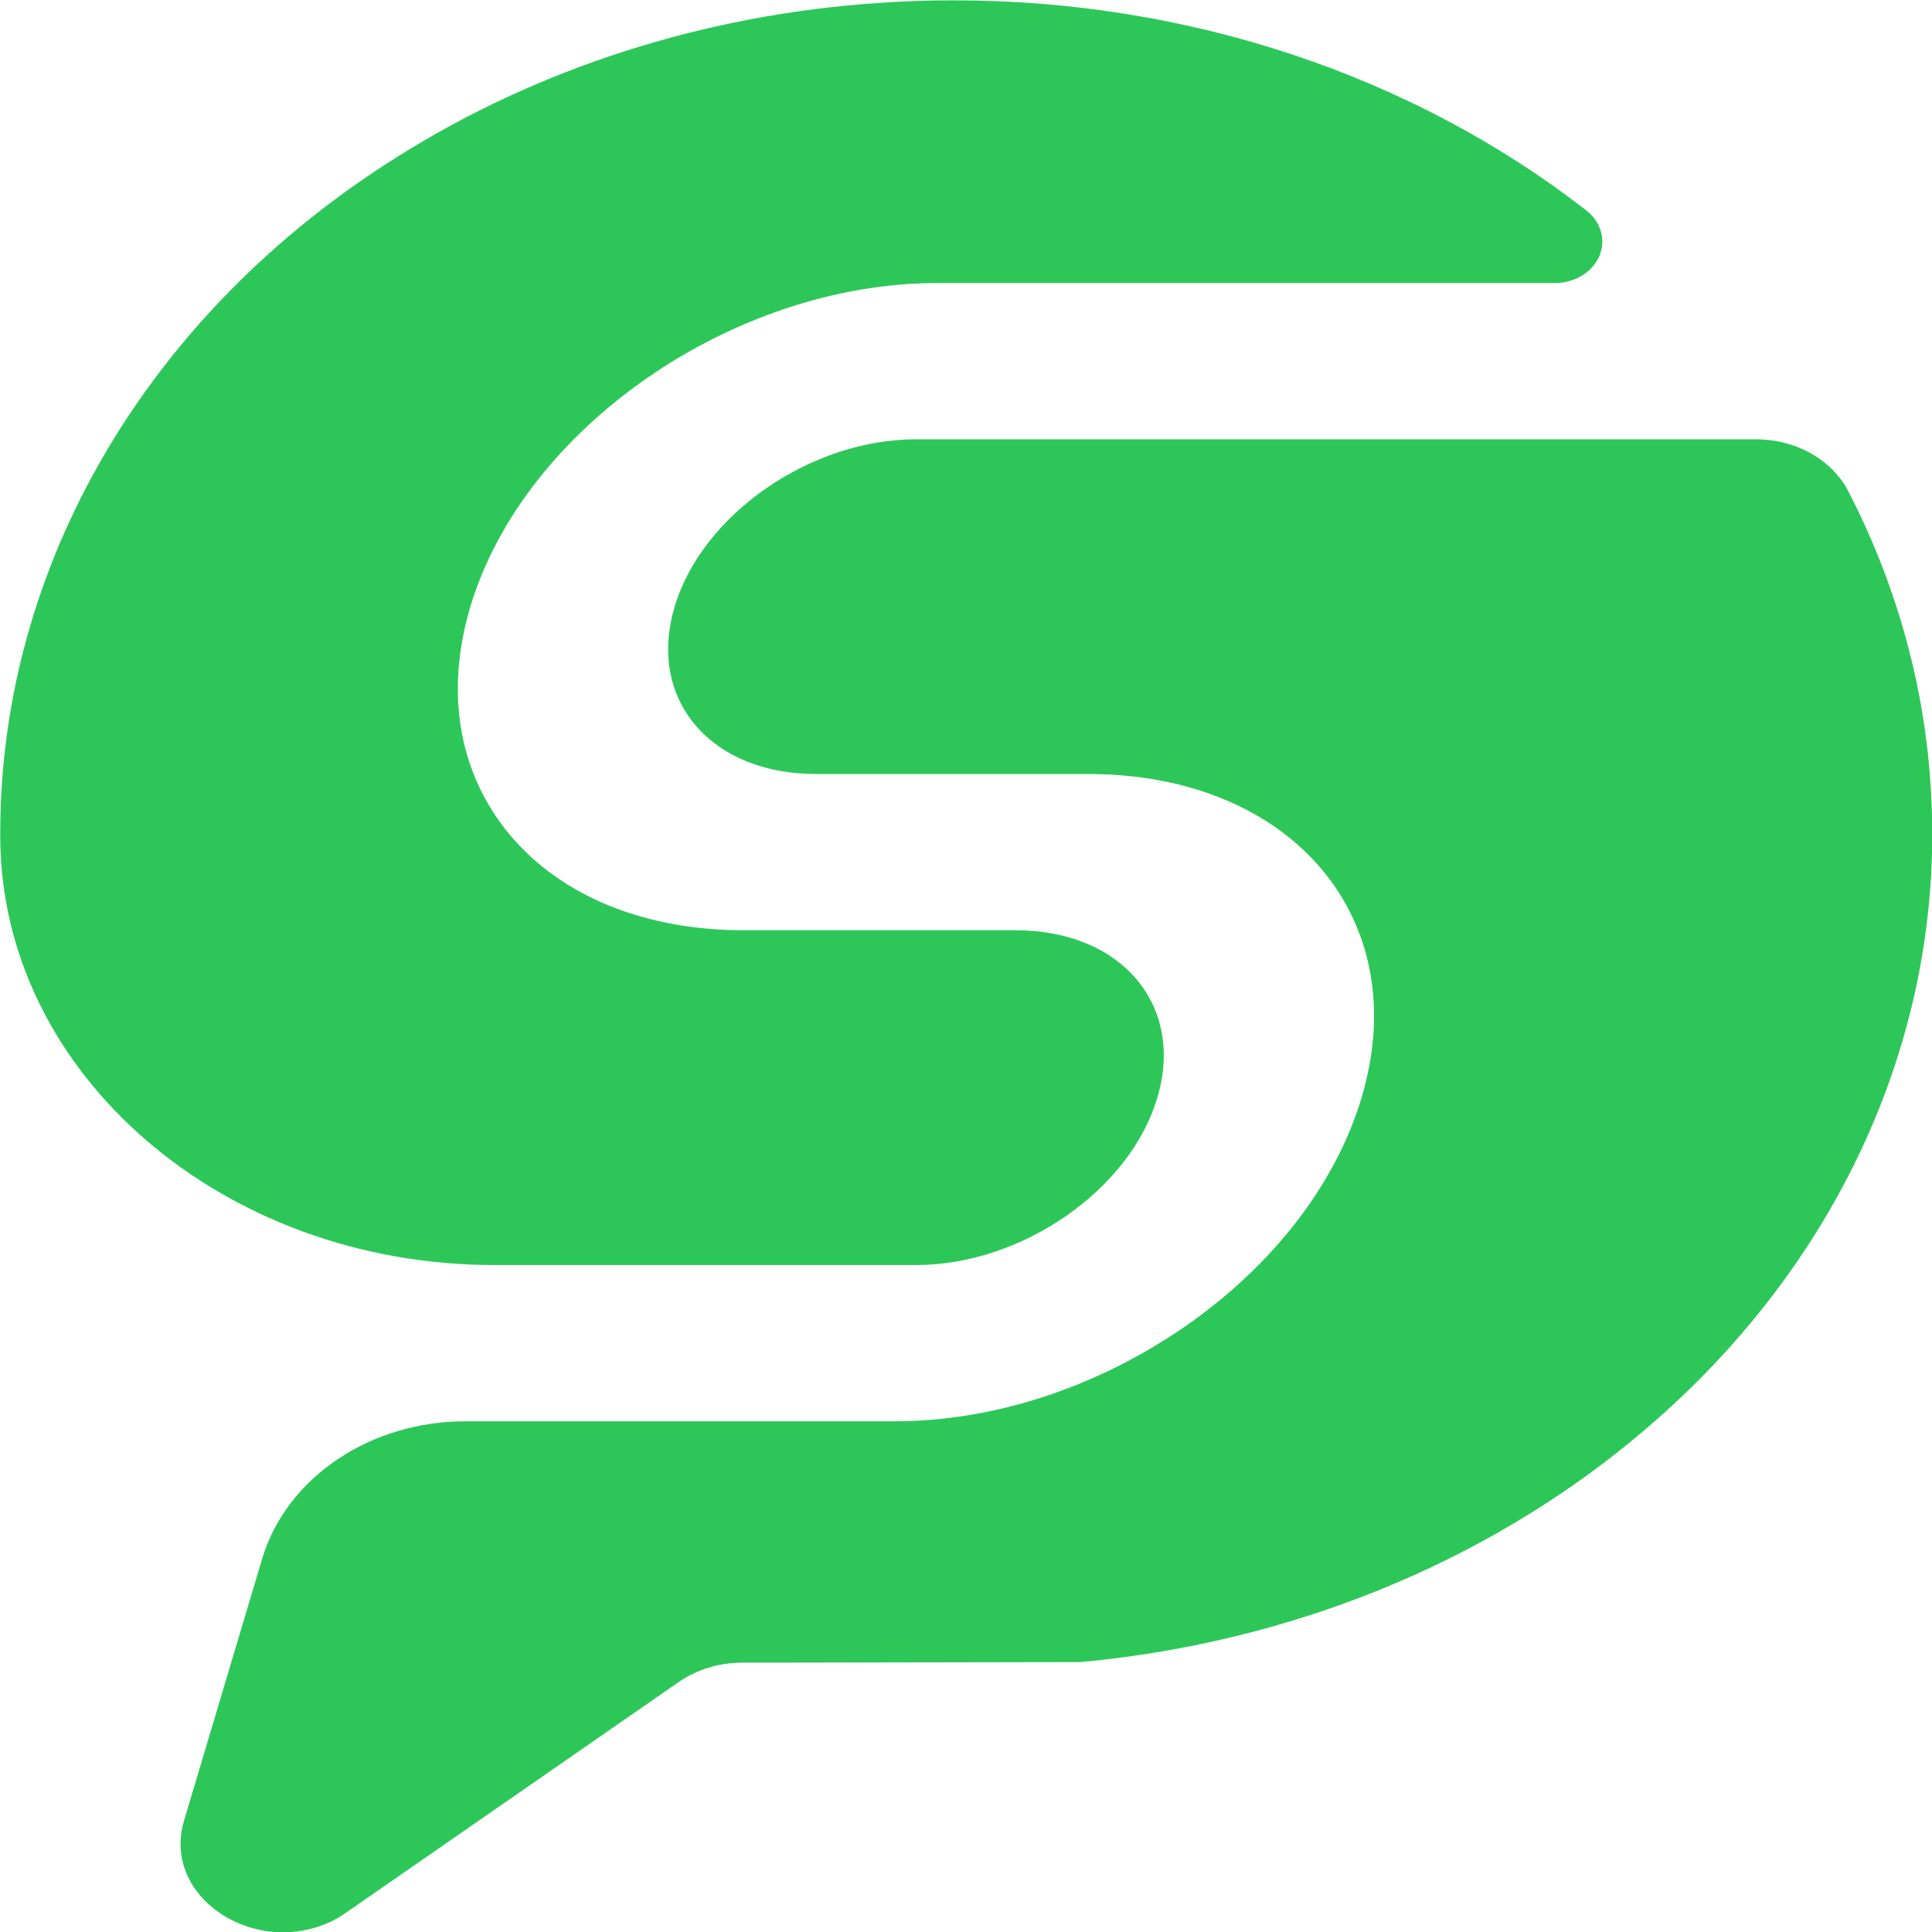 <svg width="32" height="32" viewBox="0 0 32 32" fill="none" xmlns="http://www.w3.org/2000/svg">
    <path
        d="M3.049 30.152L4.343 25.815C4.538 25.163 4.974 24.587 5.584 24.175C6.193 23.764 6.942 23.54 7.712 23.541H14.82C16.456 23.541 18.163 22.983 19.627 21.971C21.086 20.958 22.125 19.611 22.552 18.18C23.435 15.224 21.403 12.82 18.021 12.82H13.518C12.671 12.82 11.961 12.532 11.517 12.01C11.074 11.485 10.953 10.789 11.174 10.048C11.631 8.519 13.424 7.276 15.173 7.276H29.079C29.401 7.275 29.718 7.355 29.99 7.507C30.262 7.659 30.478 7.876 30.612 8.133C31.444 9.744 31.912 11.48 31.99 13.247C32 13.433 32.004 13.619 32.004 13.806C32.009 17.426 30.383 20.902 27.477 23.479C26.303 24.524 24.946 25.4 23.457 26.073C21.727 26.855 19.847 27.348 17.911 27.528C17.91 27.528 17.908 27.529 17.905 27.529L14.604 27.535C14.601 27.534 14.6 27.534 14.598 27.535L12.289 27.539C11.909 27.54 11.541 27.652 11.243 27.859L5.731 31.68C5.437 31.89 5.07 32.004 4.691 32.006C3.673 32.006 2.745 31.171 3.049 30.152ZM8.186 20.953C3.704 20.953 0.029 17.802 0.004 13.884C0.004 13.858 0.004 13.832 0.004 13.806C0.002 11.619 0.596 9.463 1.736 7.516C2.876 5.569 4.529 3.888 6.559 2.611C8.906 1.127 11.676 0.24 14.563 0.048C14.969 0.019 15.379 0.005 15.793 0.006C19.656 0.001 23.387 1.239 26.274 3.485C26.393 3.577 26.478 3.7 26.516 3.835C26.555 3.971 26.545 4.113 26.489 4.244C26.432 4.374 26.332 4.487 26.2 4.566C26.069 4.645 25.913 4.688 25.754 4.688H15.524C12.142 4.688 8.674 7.092 7.791 10.048C7.364 11.479 7.6 12.825 8.455 13.84C9.312 14.851 10.687 15.408 12.323 15.408H16.826C18.576 15.408 19.626 16.652 19.169 18.181C18.949 18.921 18.411 19.617 17.657 20.141C16.899 20.665 16.017 20.953 15.17 20.953L8.186 20.953Z"
        fill="#2DC759" />
</svg>